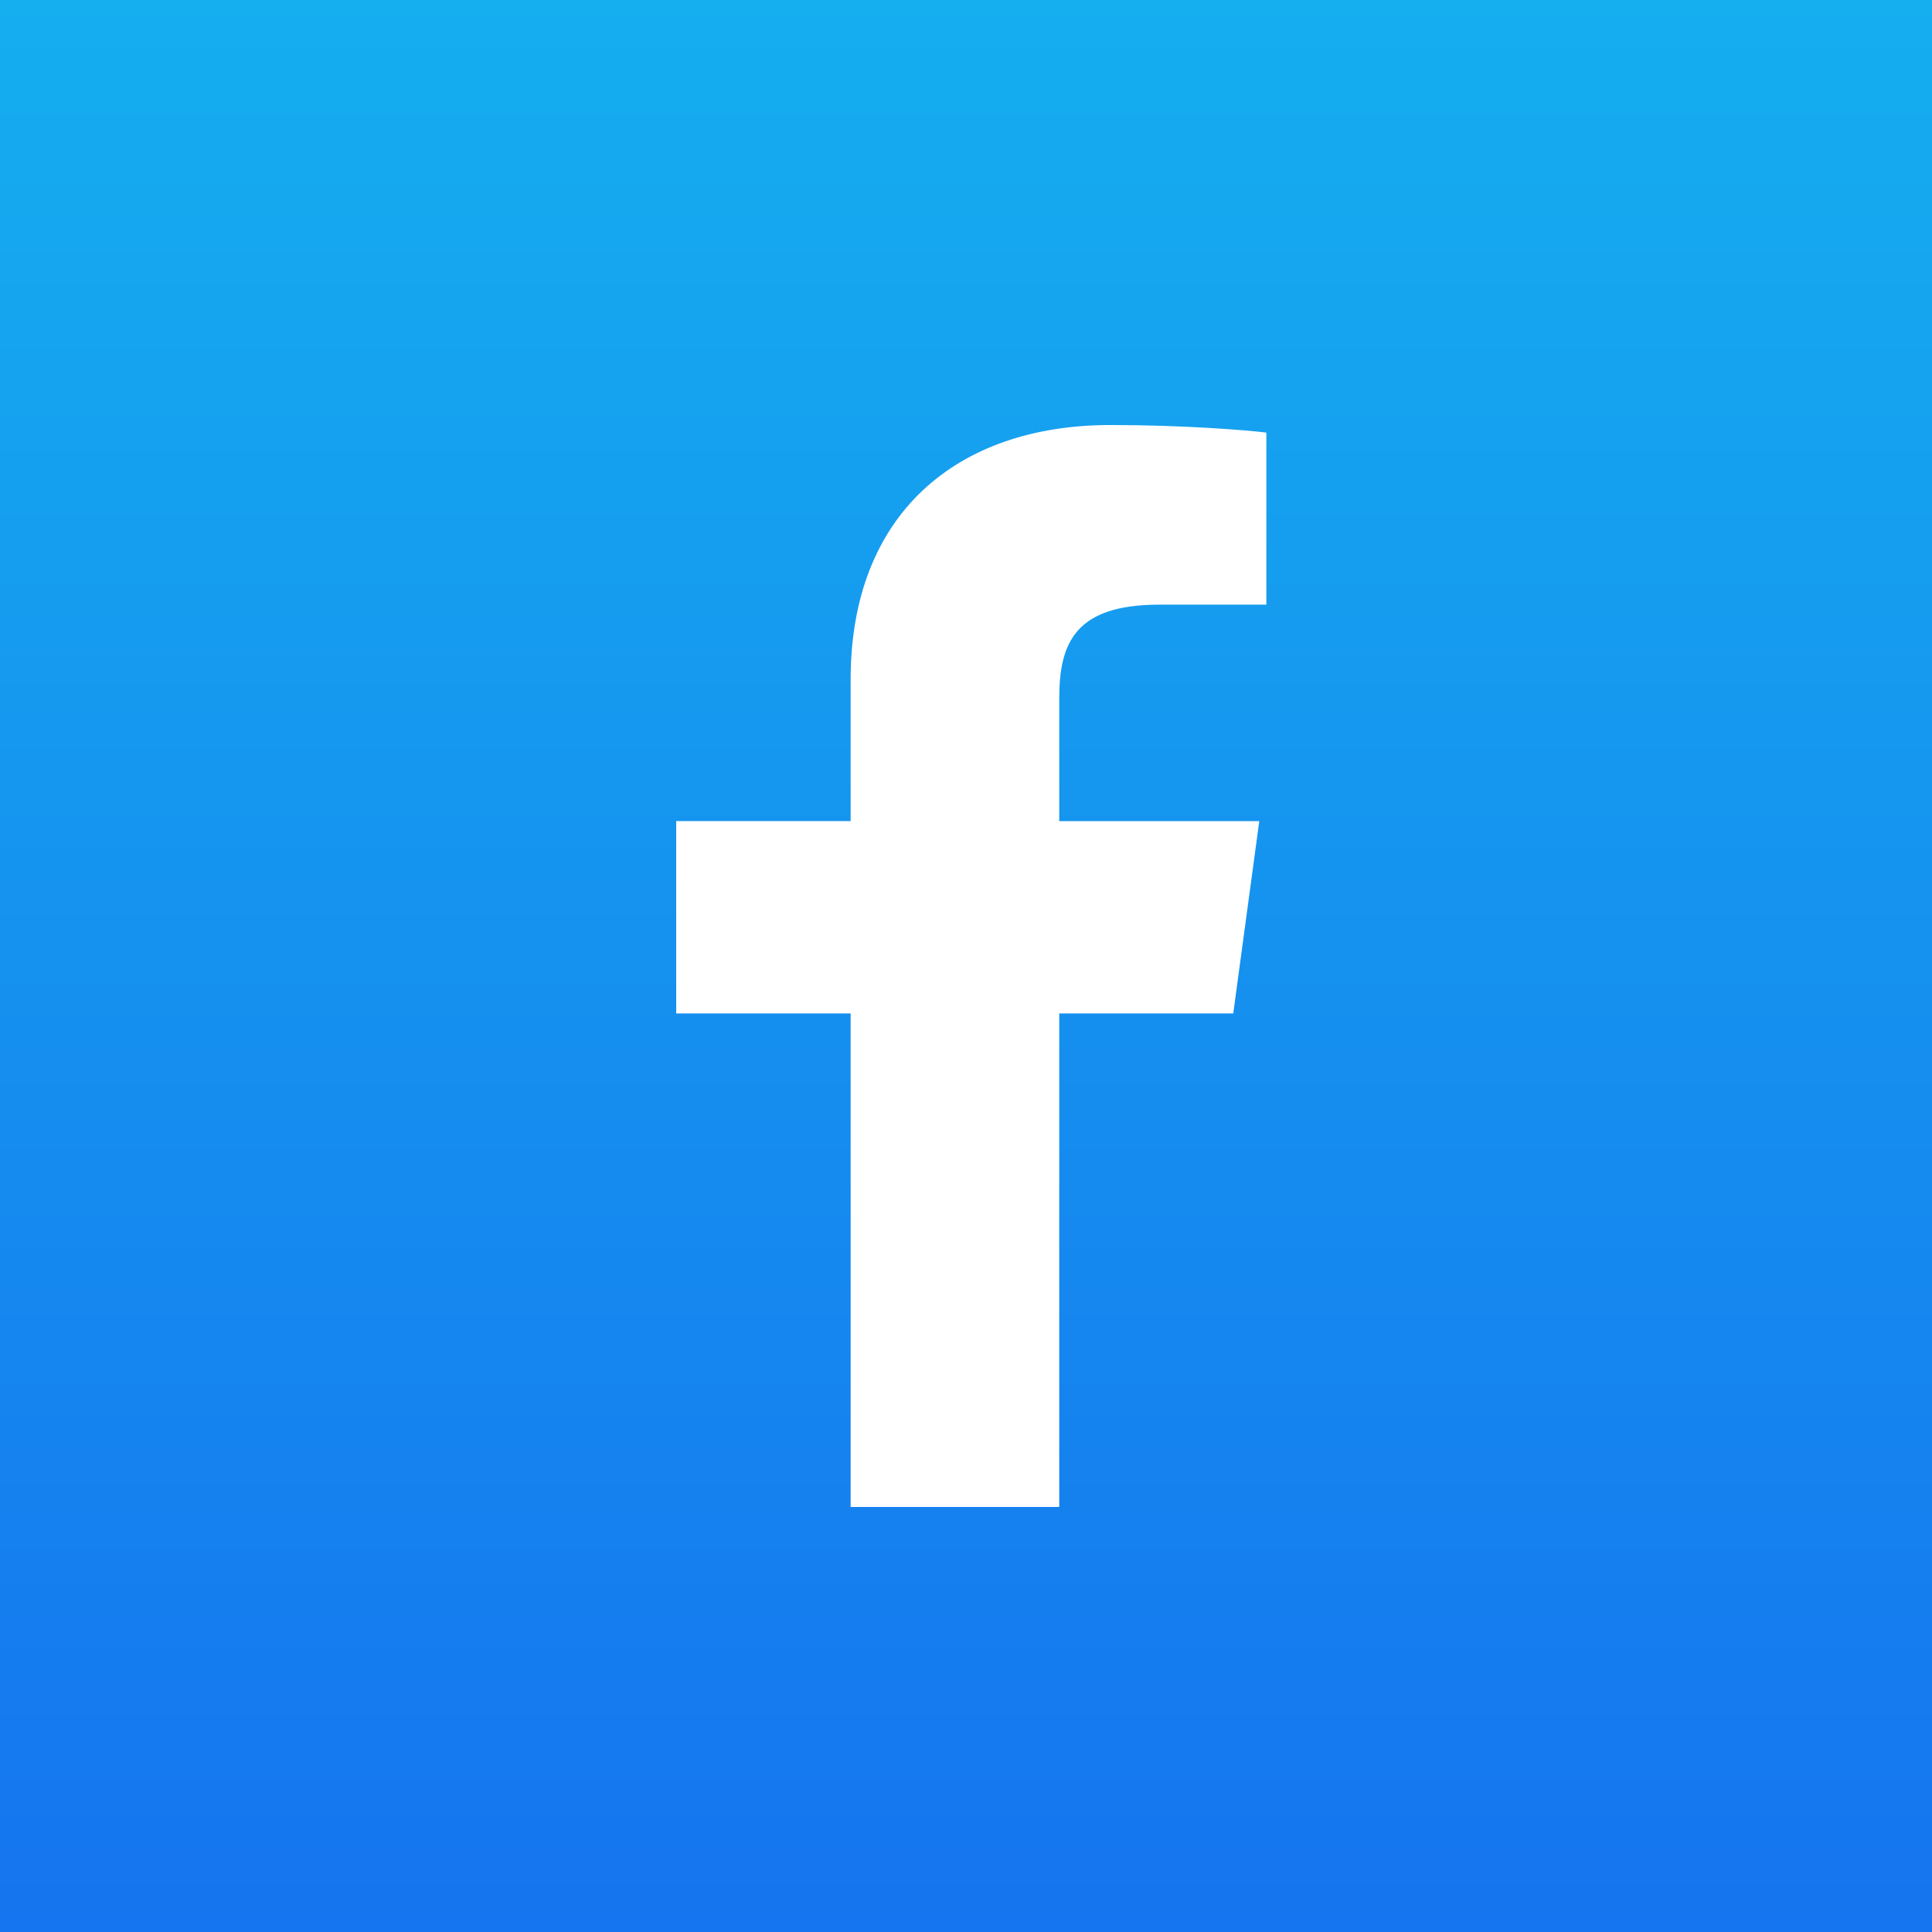 <svg width="100" height="100" viewBox="0 0 100 100" fill="none" xmlns="http://www.w3.org/2000/svg"><rect x="0" y="0" width="100" height="100" fill="#333333" stroke="none"/><path fill="url(#a)" d="M0 0h100v100H0z"/><path d="M54.827 78V52.456h9.006L65.18 42.5H54.827v-6.356c0-2.883.84-4.847 5.182-4.847l5.537-.002v-8.904c-.958-.12-4.245-.392-8.069-.392-7.983 0-13.448 4.64-13.448 13.16v7.34H35v9.956h9.029V78z" fill="#fff"/><defs><linearGradient id="a" x1="50" y1="0" x2="50" y2="100" gradientUnits="userSpaceOnUse"><stop stop-color="#15AEEF"/><stop offset="1" stop-color="#1574EF"/></linearGradient></defs></svg>